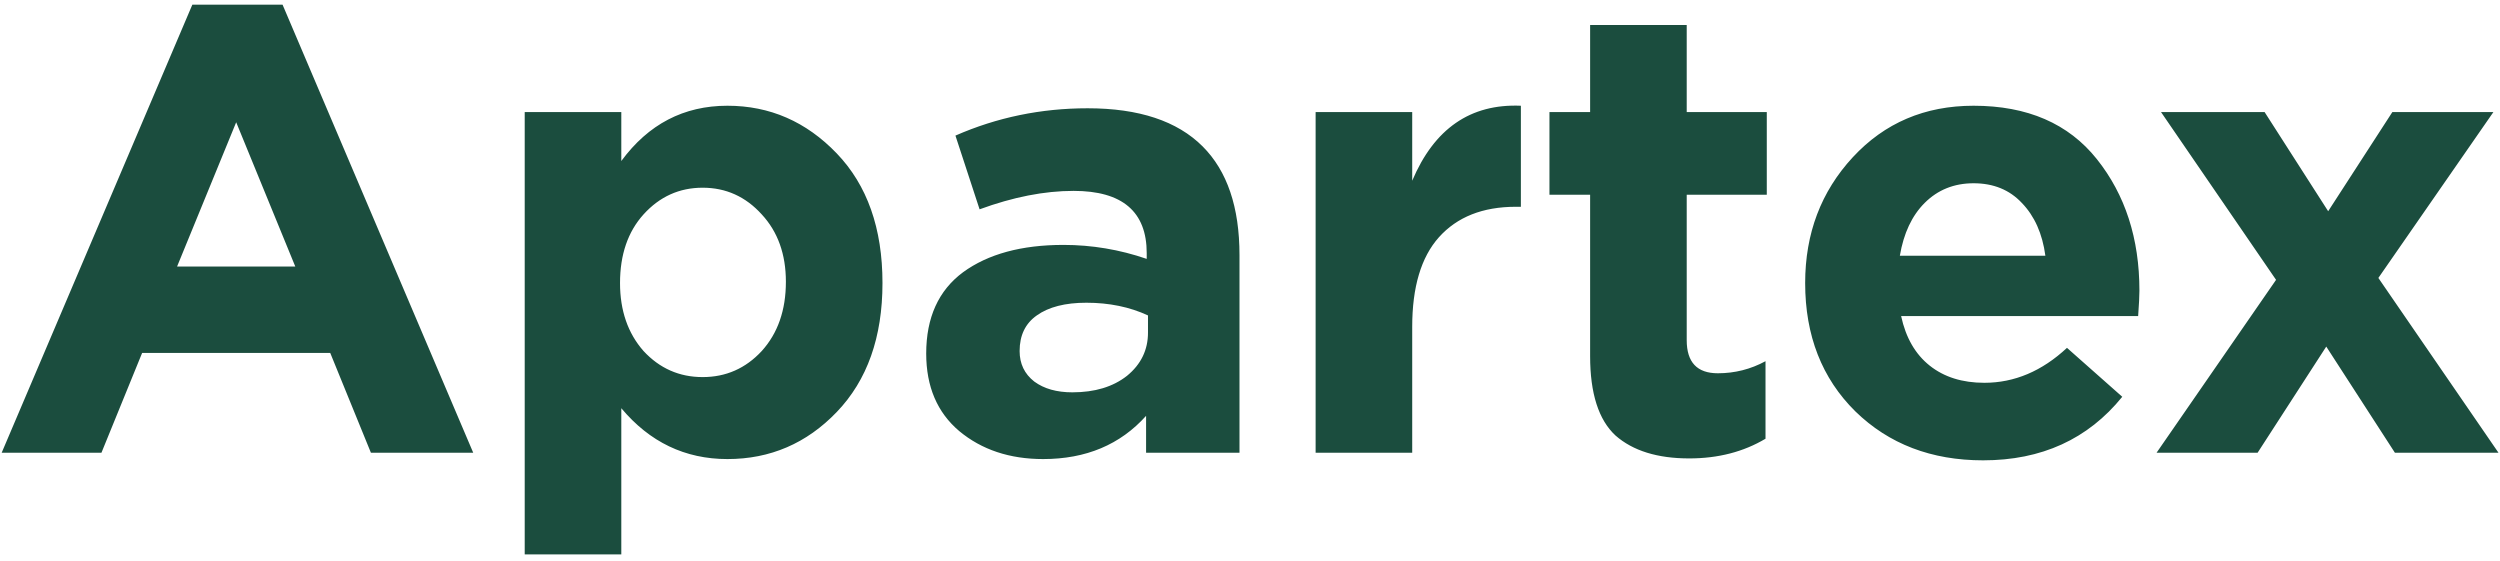 <?xml version="1.0" encoding="UTF-8"?> <svg xmlns="http://www.w3.org/2000/svg" width="370" height="83" viewBox="0 0 370 83" fill="none"><path d="M0.25 67L28.465 0.695H41.82L70.035 67H54.893L48.874 52.234H21.035L15.016 67H0.25ZM26.208 39.443H43.701L34.955 18.094L26.208 39.443ZM77.657 82.048V16.589H91.953V23.831C95.965 18.376 101.201 15.649 107.659 15.649C113.929 15.649 119.321 18 123.836 22.703C128.35 27.405 130.607 33.8 130.607 41.889C130.607 49.914 128.35 56.278 123.836 60.981C119.384 65.621 113.992 67.941 107.659 67.941C101.389 67.941 96.153 65.433 91.953 60.416V82.048H77.657ZM95.244 51.952C97.627 54.523 100.543 55.808 103.991 55.808C107.44 55.808 110.355 54.523 112.738 51.952C115.12 49.319 116.312 45.901 116.312 41.701C116.312 37.625 115.12 34.302 112.738 31.731C110.355 29.098 107.44 27.781 103.991 27.781C100.543 27.781 97.627 29.098 95.244 31.731C92.924 34.302 91.764 37.688 91.764 41.889C91.764 45.964 92.924 49.319 95.244 51.952ZM154.383 67.941C149.43 67.941 145.292 66.561 141.969 63.802C138.708 61.044 137.078 57.219 137.078 52.328C137.078 46.999 138.897 42.986 142.533 40.29C146.232 37.594 151.186 36.246 157.393 36.246C161.594 36.246 165.701 36.935 169.714 38.315V37.468C169.714 31.324 166.108 28.251 158.898 28.251C154.572 28.251 149.932 29.161 144.978 30.979L141.405 20.069C147.549 17.373 154.07 16.025 160.967 16.025C168.554 16.025 174.228 17.906 177.99 21.668C181.627 25.305 183.445 30.665 183.445 37.751V67H169.62V61.545C165.795 65.809 160.716 67.941 154.383 67.941ZM158.71 58.065C162.033 58.065 164.729 57.25 166.798 55.62C168.867 53.927 169.902 51.795 169.902 49.225V46.685C167.206 45.431 164.165 44.804 160.779 44.804C157.644 44.804 155.199 45.431 153.443 46.685C151.75 47.877 150.904 49.632 150.904 51.952C150.904 53.833 151.625 55.338 153.067 56.466C154.509 57.532 156.39 58.065 158.71 58.065ZM194.712 67V16.589H209.007V26.747C212.268 19.035 217.629 15.335 225.09 15.649V30.603H224.338C219.447 30.603 215.654 32.108 212.957 35.117C210.324 38.064 209.007 42.484 209.007 48.378V67H194.712ZM250.01 67.846C245.308 67.846 241.671 66.718 239.1 64.461C236.592 62.141 235.338 58.222 235.338 52.704V28.816H229.319V16.589H235.338V3.704H249.634V16.589H261.484V28.816H249.634V50.353C249.634 53.614 251.17 55.244 254.242 55.244C256.75 55.244 259.102 54.648 261.296 53.457V64.931C258.036 66.875 254.274 67.846 250.01 67.846ZM293.498 68.129C285.849 68.129 279.547 65.715 274.594 60.887C269.641 55.996 267.164 49.663 267.164 41.889C267.164 34.553 269.515 28.346 274.218 23.267C278.92 18.188 284.877 15.649 292.087 15.649C300.05 15.649 306.132 18.282 310.333 23.549C314.534 28.816 316.634 35.305 316.634 43.017C316.634 43.77 316.572 45.024 316.446 46.779H281.366C282.055 49.977 283.466 52.422 285.598 54.115C287.73 55.808 290.426 56.654 293.686 56.654C298.138 56.654 302.213 54.93 305.913 51.482L314.095 58.724C309.016 64.994 302.151 68.129 293.498 68.129ZM281.178 37.844H302.715C302.276 34.584 301.116 31.982 299.235 30.038C297.417 28.095 295.034 27.123 292.087 27.123C289.203 27.123 286.789 28.095 284.845 30.038C282.964 31.919 281.742 34.521 281.178 37.844ZM319.174 67L336.856 41.418L319.833 16.589H335.163L344.568 31.261L354.067 16.589H369.021L351.998 41.136L369.773 67H354.443L344.286 51.294L334.128 67H319.174Z" fill="#1B4D3E"></path></svg> 